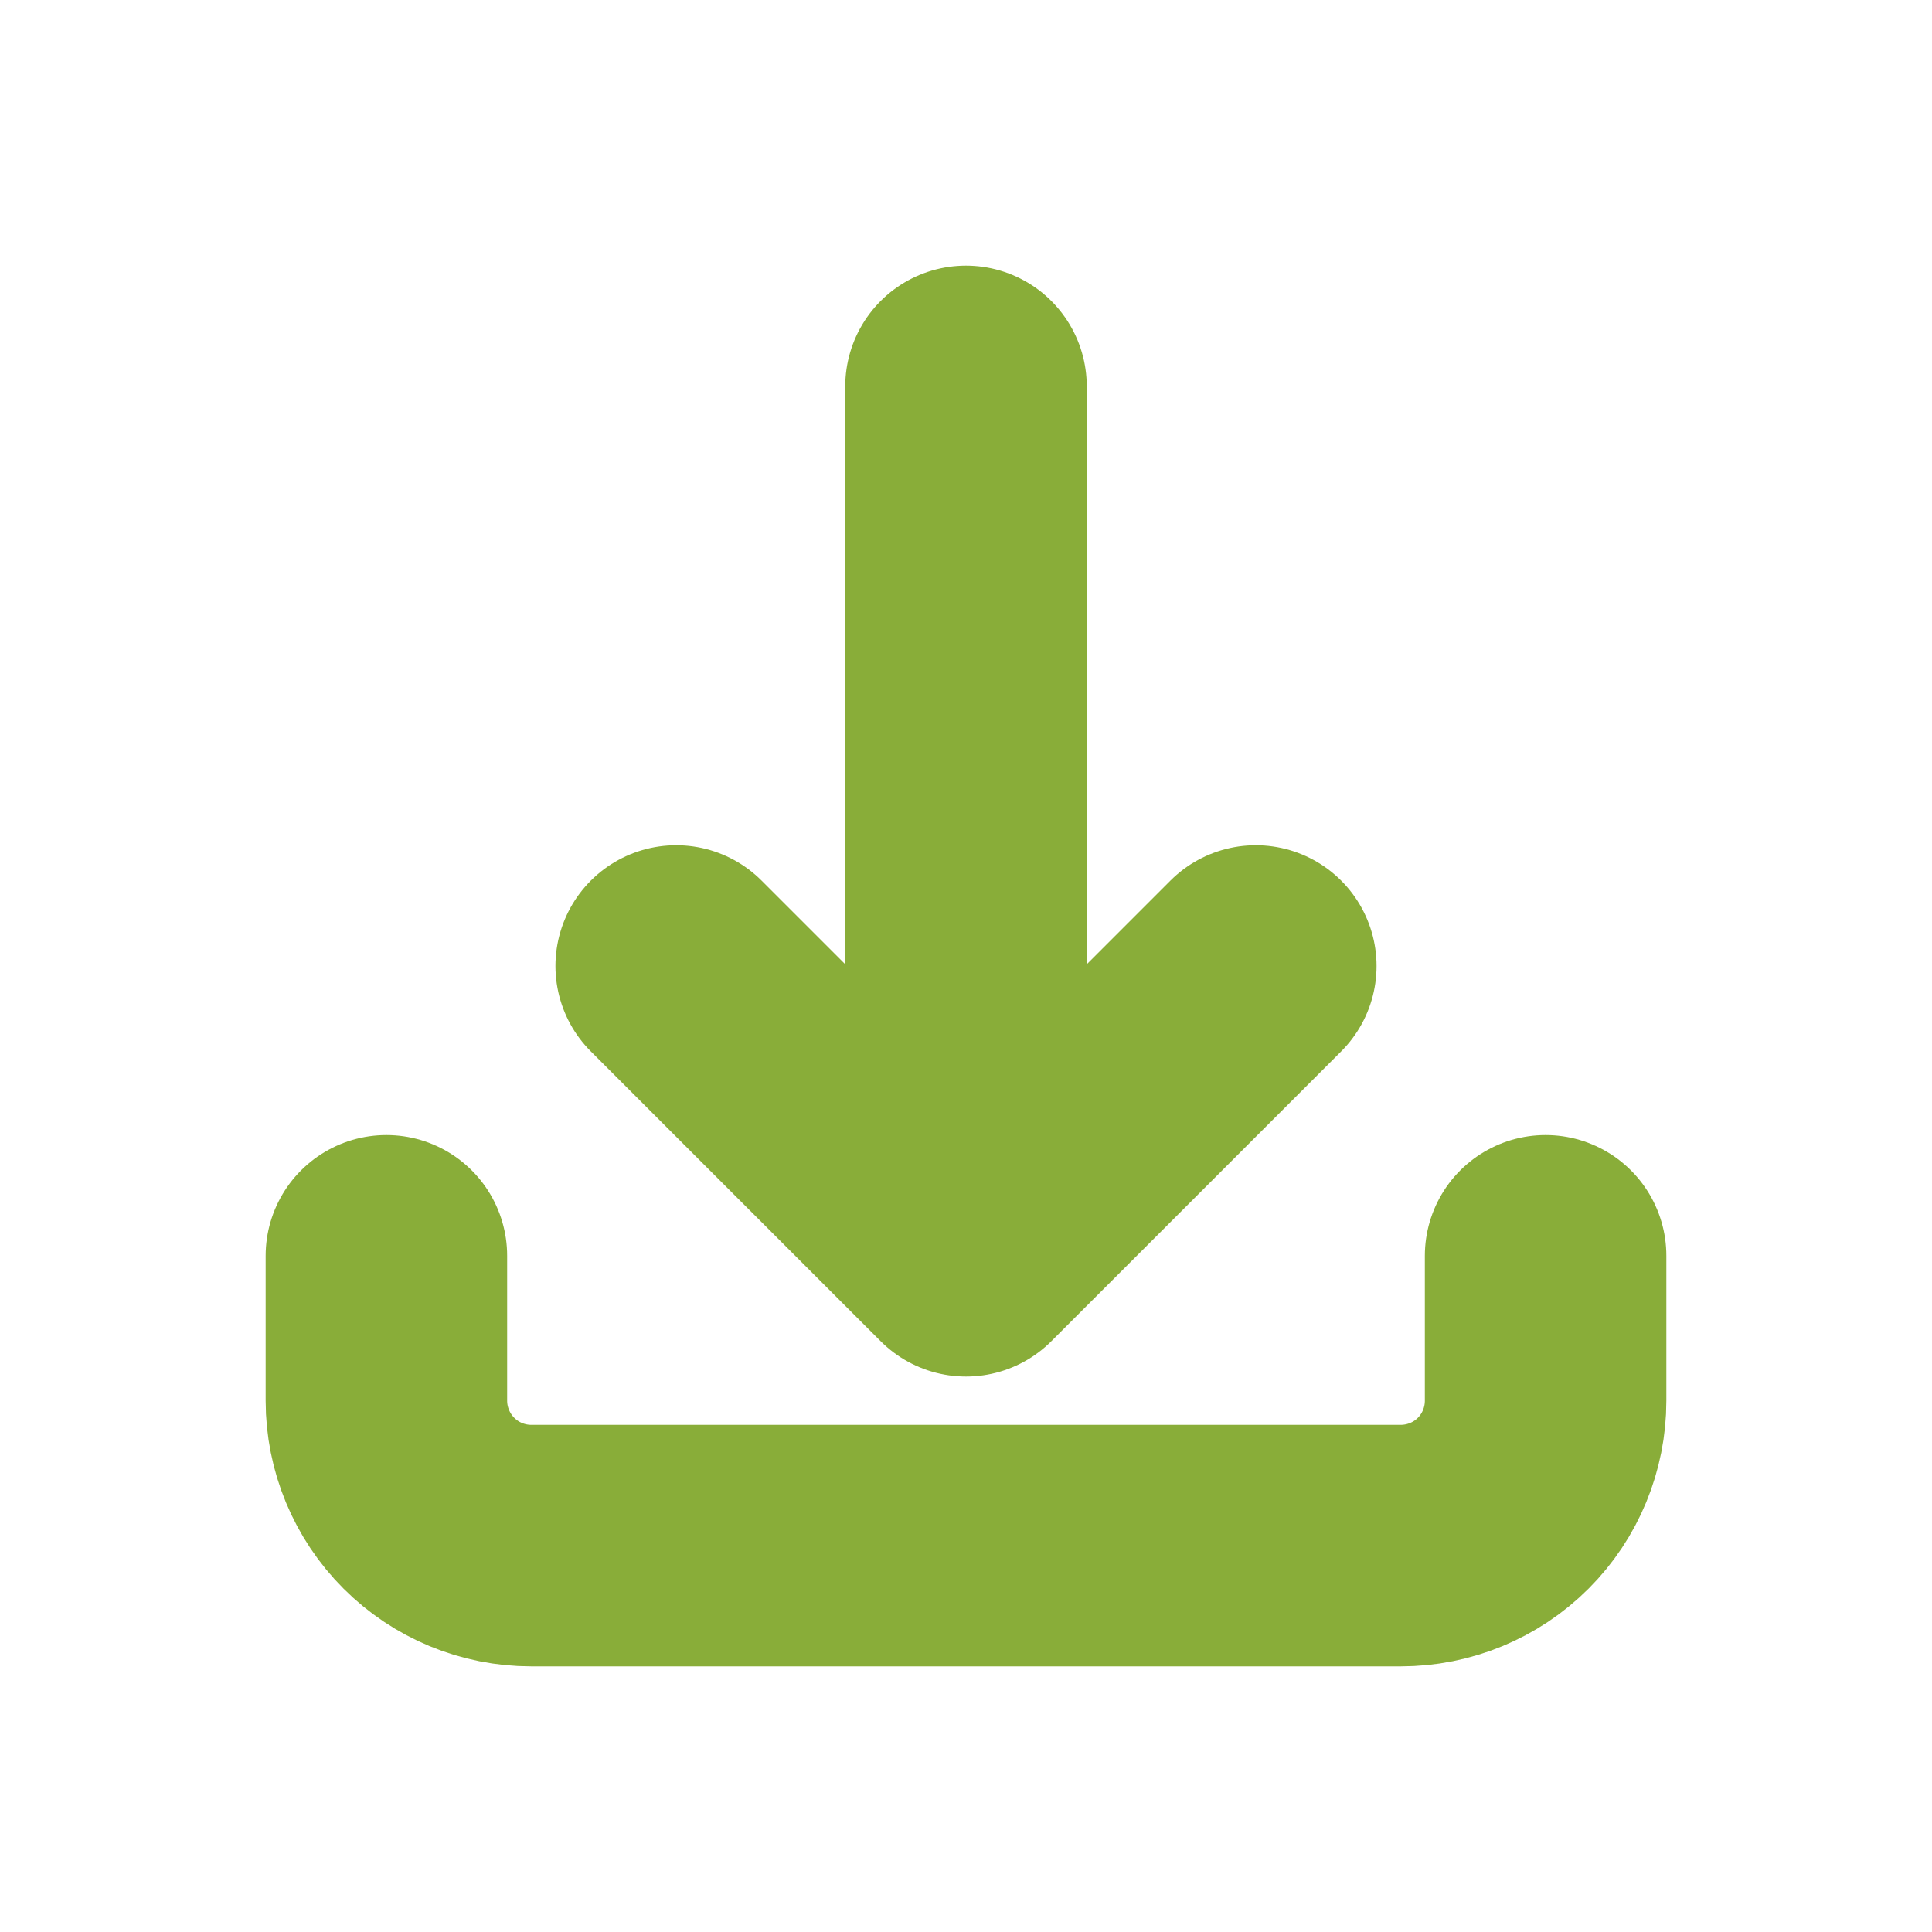 <svg width="16" height="16" viewBox="0 0 16 16" fill="none" xmlns="http://www.w3.org/2000/svg">
<path d="M3.2 10.4V11.6C3.2 11.918 3.327 12.224 3.552 12.449C3.777 12.674 4.082 12.8 4.4 12.8H11.6C11.918 12.8 12.224 12.674 12.449 12.449C12.674 12.224 12.8 11.918 12.8 11.6V10.4M10.4 8L8 10.4M8 10.4L5.6 8M8 10.4V3.2" stroke="#89AD39" stroke-width="2" stroke-linecap="round" stroke-linejoin="round"/>
</svg>

